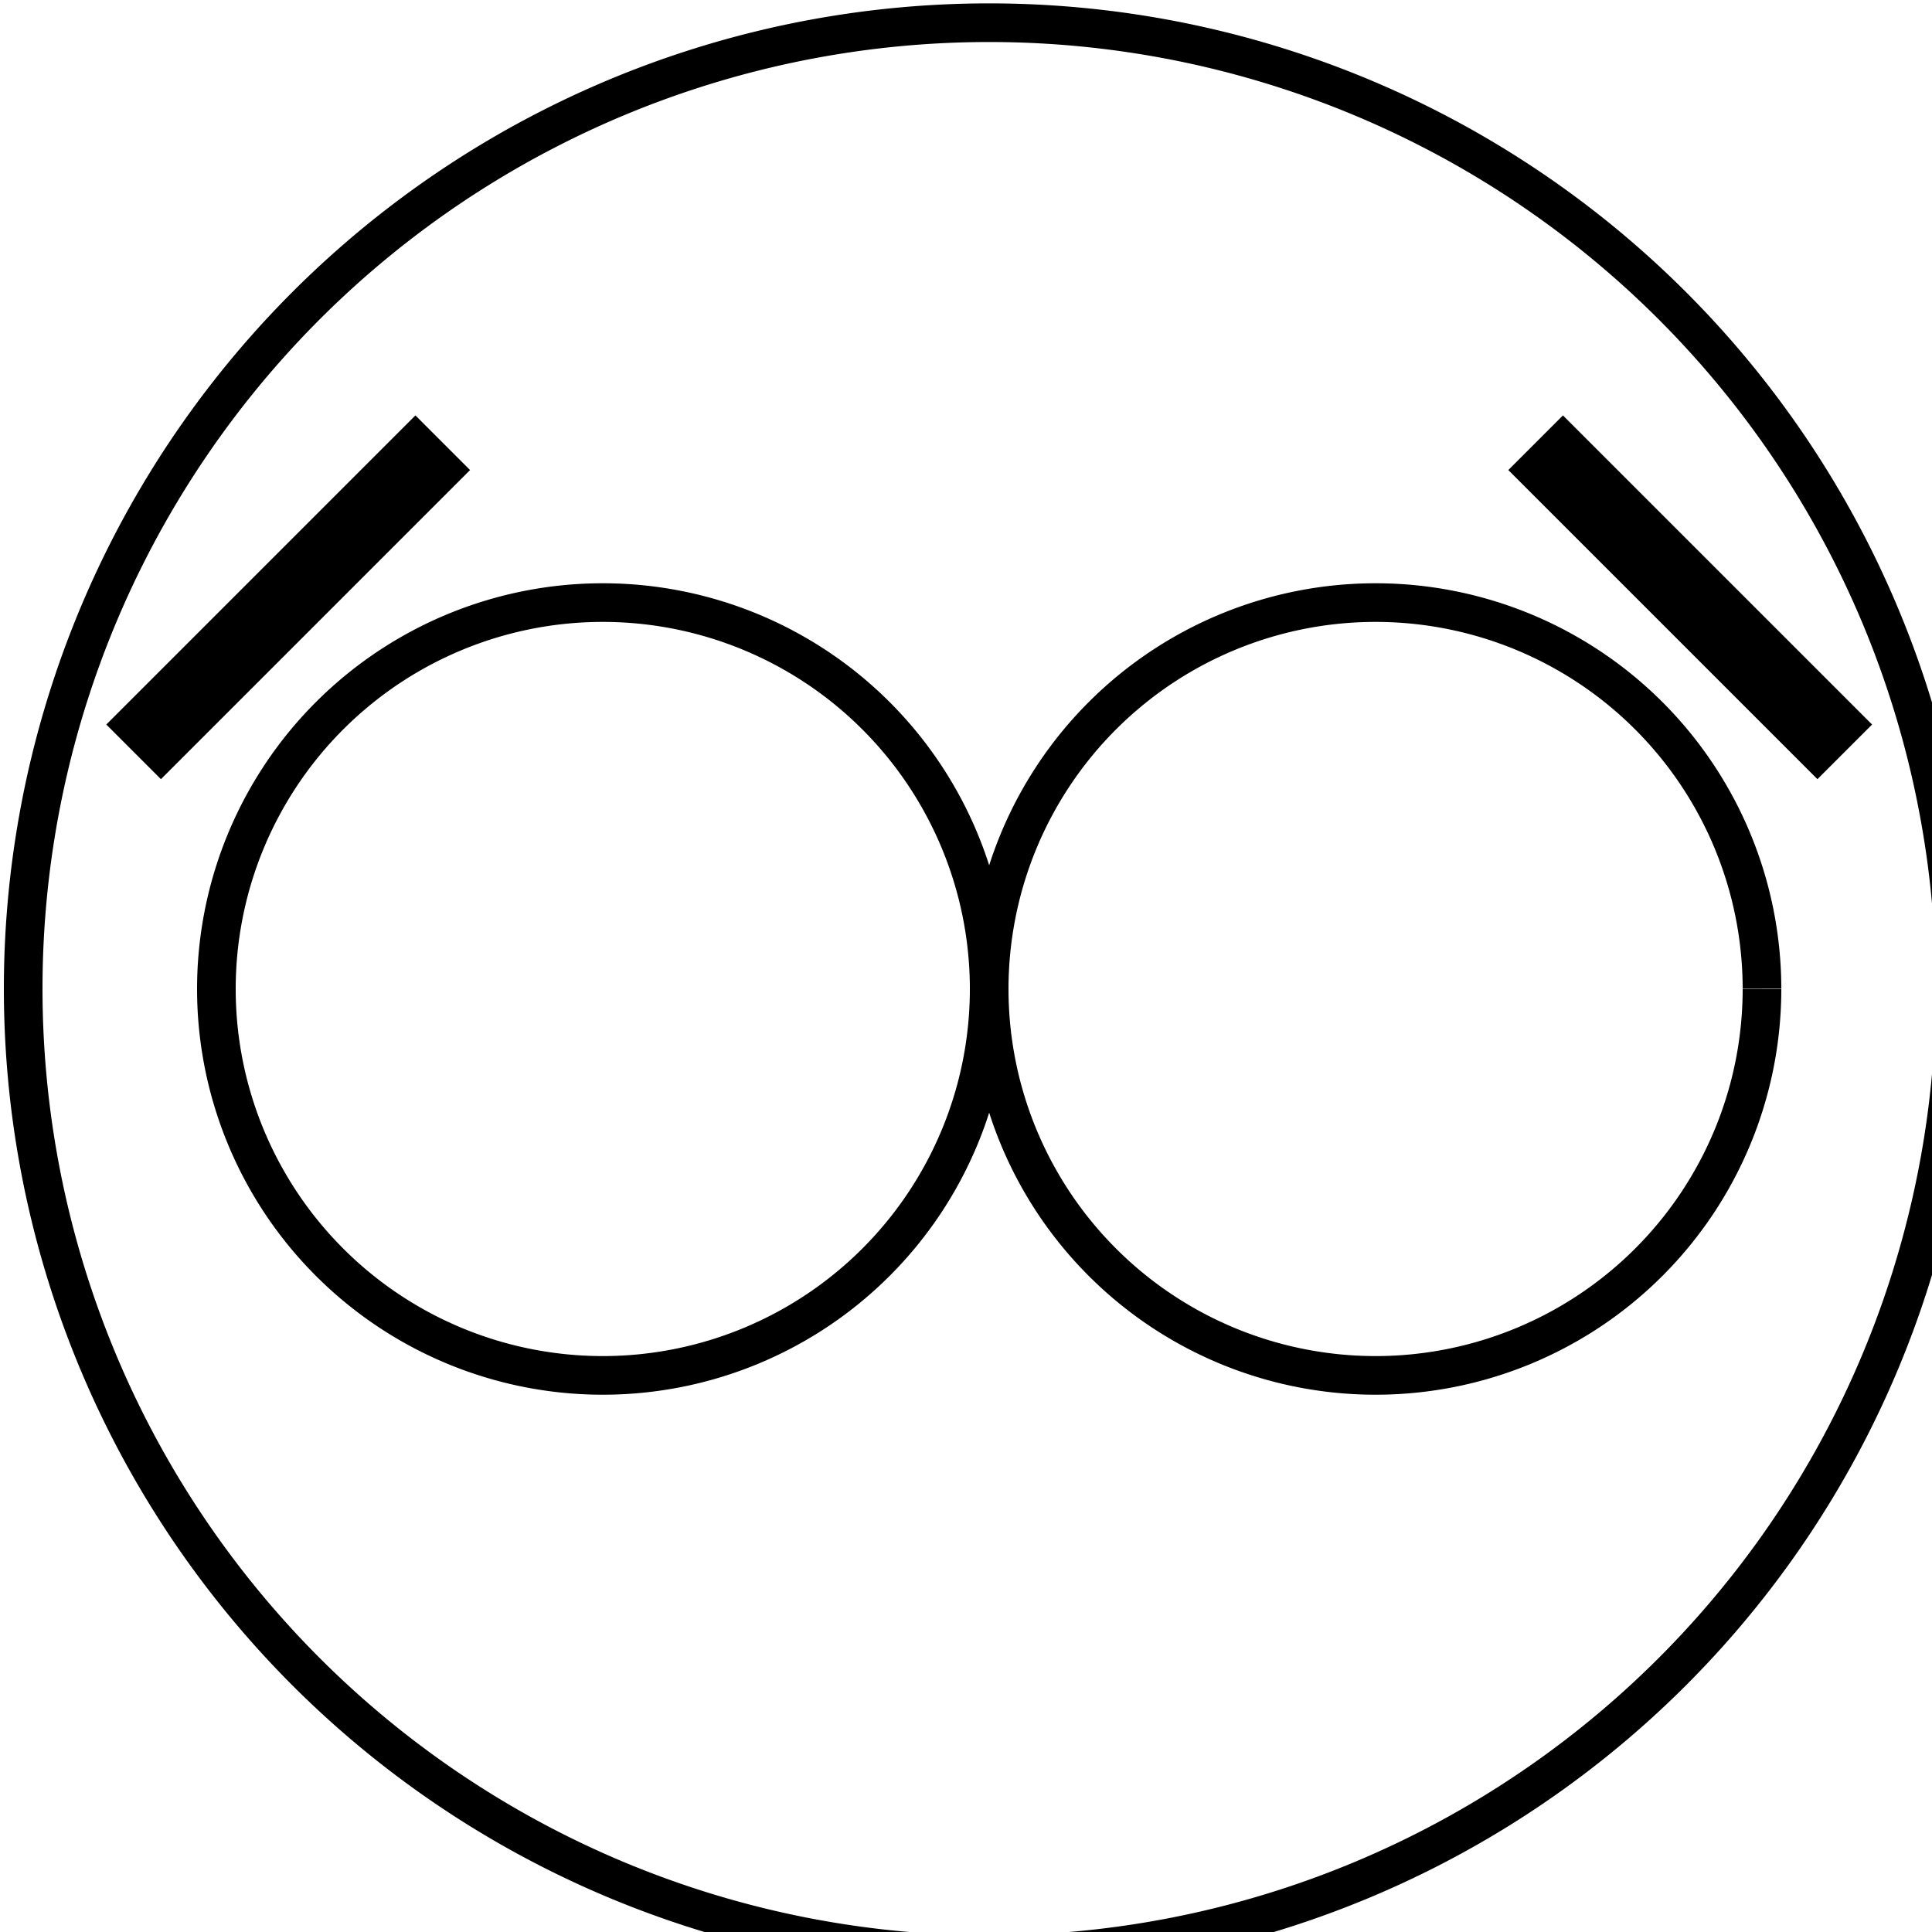 <!--

Generated by DrawGPT.
Free, open source, AI generated images in SVG, PNG, and HTML Canvas format.
https://drawgpt.ai

Created: 2023-09-26T04:31:07.506Z
Link: https://drawgpt.ai/prompt/23589/

-->
<svg xmlns="http://www.w3.org/2000/svg" xmlns:xlink="http://www.w3.org/1999/xlink" width="500" height="500"><defs/><g><path fill="none" stroke="#000" paint-order="fill stroke markers" d=" M 506 256 A 250 250 0 1 1 506 255.75" stroke-miterlimit="10" stroke-width="10" stroke-dasharray=""/><path fill="none" stroke="#000" paint-order="fill stroke markers" d=" M 114.579 114.579 L 34.579 194.579" stroke-miterlimit="10" stroke-width="20" stroke-dasharray=""/><path fill="none" stroke="#000" paint-order="fill stroke markers" d=" M 397.421 114.579 L 477.421 194.579" stroke-miterlimit="10" stroke-width="20" stroke-dasharray=""/><path fill="none" stroke="#000" paint-order="fill stroke markers" d=" M 256 256 A 100 100 0 1 1 256 255.9" stroke-miterlimit="10" stroke-width="10" stroke-dasharray=""/><path fill="none" stroke="#000" paint-order="fill stroke markers" d=" M 456 256 A 100 100 0 1 1 456 255.9" stroke-miterlimit="10" stroke-width="10" stroke-dasharray=""/></g></svg>